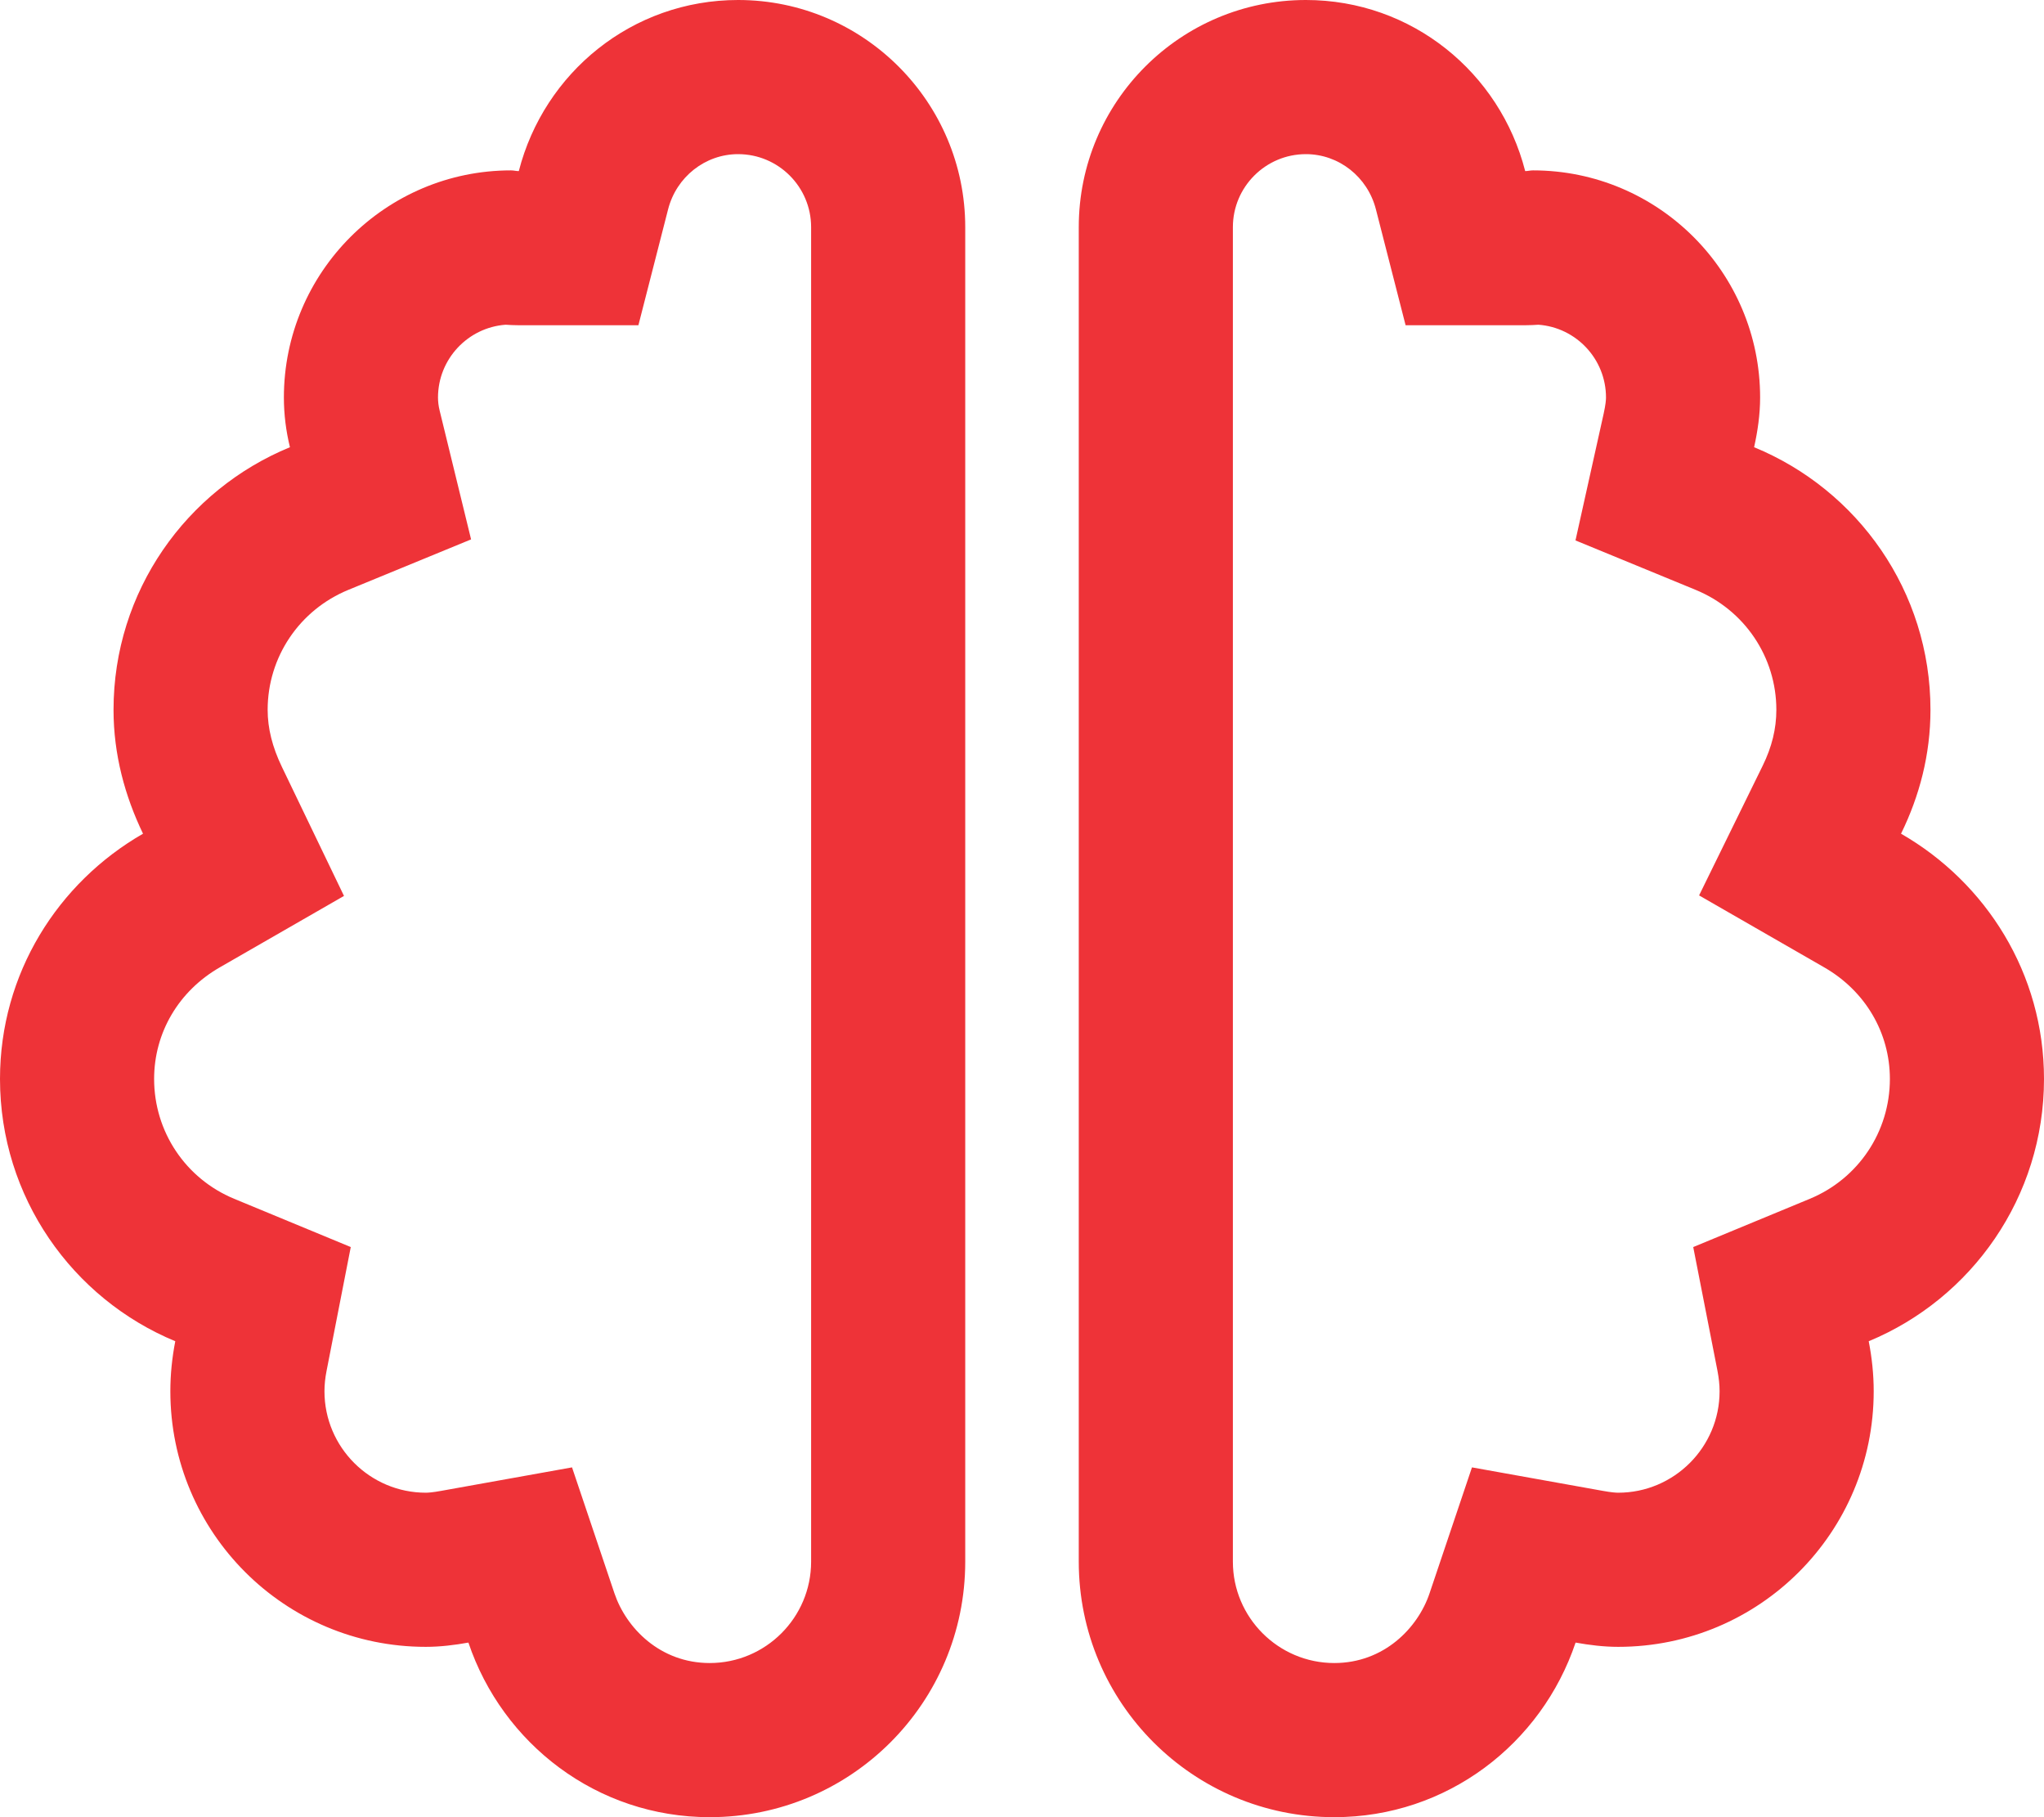 <svg xmlns="http://www.w3.org/2000/svg" width="39.788" height="35.367" viewBox="0 0 39.788 35.367">
  <defs>
    <style>
      .cls-1 {
        fill: none;
      }

      .cls-2, .cls-3 {
        stroke: none;
      }

      .cls-3 {
        fill: #ee3338;
      }
    </style>
  </defs>
  <g id="Icon_awesome-brain" data-name="Icon awesome-brain" class="cls-1">
    <path class="cls-2" d="M14.368,0A4.408,4.408,0,0,0,10.1,3.33c-.055,0-.1-.014-.152-.014A4.425,4.425,0,0,0,5.526,7.737a4.074,4.074,0,0,0,.117.967,5.478,5.478,0,0,0-2.86,7.522A5.506,5.506,0,0,0,3.412,26.1a5.062,5.062,0,0,0-.1.974,4.97,4.97,0,0,0,4.974,4.974,4.684,4.684,0,0,0,.829-.083,4.962,4.962,0,0,0,9.671-1.575V4.421A4.425,4.425,0,0,0,14.368,0Zm25.42,21A5.5,5.5,0,0,0,37,16.226a5.437,5.437,0,0,0,.573-2.411A5.526,5.526,0,0,0,34.145,8.7a4.38,4.38,0,0,0-4.3-5.388c-.055,0-.1.014-.152.014A4.412,4.412,0,0,0,21,4.421V30.394a4.962,4.962,0,0,0,9.671,1.575,4.684,4.684,0,0,0,.829.083,4.97,4.97,0,0,0,4.974-4.974,5.062,5.062,0,0,0-.1-.974A5.526,5.526,0,0,0,39.788,21Z"/>
    <path class="cls-3" d="M 14.368 3 C 13.728 3 13.167 3.442 13.005 4.074 L 12.427 6.33 L 10.099 6.33 C 10.005 6.33 9.919 6.325 9.842 6.32 C 9.107 6.374 8.526 6.989 8.526 7.737 C 8.526 7.82 8.537 7.906 8.558 7.991 L 9.17 10.498 L 6.784 11.479 C 5.828 11.871 5.21 12.789 5.21 13.815 C 5.21 14.175 5.301 14.539 5.487 14.925 L 6.696 17.437 L 4.279 18.827 C 3.478 19.287 3 20.1 3 20.999 C 3 22.025 3.612 22.94 4.559 23.332 L 6.828 24.271 L 6.357 26.68 C 6.329 26.821 6.316 26.951 6.316 27.078 C 6.316 28.166 7.201 29.052 8.289 29.052 C 8.335 29.052 8.424 29.046 8.588 29.016 L 11.135 28.559 L 11.961 31.011 C 12.189 31.686 12.85 32.367 13.815 32.367 C 14.904 32.367 15.789 31.482 15.789 30.394 L 15.789 4.421 C 15.789 3.637 15.152 3 14.368 3 M 25.42 3 C 24.637 3 23.999 3.637 23.999 4.421 L 23.999 30.394 C 23.999 31.482 24.885 32.367 25.973 32.367 C 26.938 32.367 27.6 31.686 27.827 31.011 L 28.653 28.559 L 31.2 29.016 C 31.365 29.046 31.454 29.052 31.499 29.052 C 32.587 29.052 33.473 28.166 33.473 27.078 C 33.473 26.951 33.459 26.821 33.432 26.68 L 32.96 24.271 L 35.229 23.332 C 36.176 22.94 36.788 22.025 36.788 20.999 C 36.788 20.1 36.31 19.287 35.509 18.827 L 33.074 17.427 L 34.311 14.905 C 34.491 14.539 34.578 14.183 34.578 13.815 C 34.578 12.789 33.96 11.871 33.004 11.479 L 30.668 10.518 L 31.216 8.053 C 31.256 7.873 31.262 7.777 31.262 7.737 C 31.262 6.988 30.681 6.373 29.946 6.32 C 29.87 6.325 29.784 6.33 29.689 6.33 L 27.361 6.33 L 26.783 4.074 C 26.621 3.442 26.061 3 25.42 3 M 14.368 0 C 16.806 0 18.789 1.983 18.789 4.421 L 18.789 30.394 C 18.789 33.143 16.565 35.367 13.815 35.367 C 11.619 35.367 9.781 33.938 9.118 31.969 C 8.849 32.017 8.572 32.052 8.289 32.052 C 5.54 32.052 3.316 29.827 3.316 27.078 C 3.316 26.747 3.35 26.422 3.412 26.104 C 1.409 25.275 -3.814697265625e-06 23.3 -3.814697265625e-06 20.999 C -3.814697265625e-06 18.948 1.126 17.179 2.784 16.226 C 2.432 15.494 2.21 14.686 2.21 13.815 C 2.21 11.508 3.627 9.533 5.644 8.704 C 5.568 8.393 5.526 8.068 5.526 7.737 C 5.526 5.298 7.509 3.316 9.947 3.316 C 10.002 3.316 10.044 3.33 10.099 3.33 C 10.59 1.416 12.303 0 14.368 0 Z M 25.42 0 C 27.486 0 29.199 1.416 29.689 3.33 C 29.738 3.33 29.786 3.316 29.841 3.316 C 32.28 3.316 34.262 5.298 34.262 7.737 C 34.262 8.068 34.214 8.393 34.145 8.704 C 36.162 9.533 37.578 11.508 37.578 13.815 C 37.578 14.686 37.364 15.494 37.005 16.226 C 38.662 17.179 39.788 18.948 39.788 20.999 C 39.788 23.3 38.379 25.275 36.376 26.104 C 36.438 26.422 36.473 26.747 36.473 27.078 C 36.473 29.827 34.248 32.052 31.499 32.052 C 31.216 32.052 30.94 32.017 30.67 31.969 C 30.007 33.938 28.17 35.367 25.973 35.367 C 23.224 35.367 20.999 33.143 20.999 30.394 L 20.999 4.421 C 20.999 1.976 22.982 0 25.42 0 Z"/>
  </g>
</svg>
